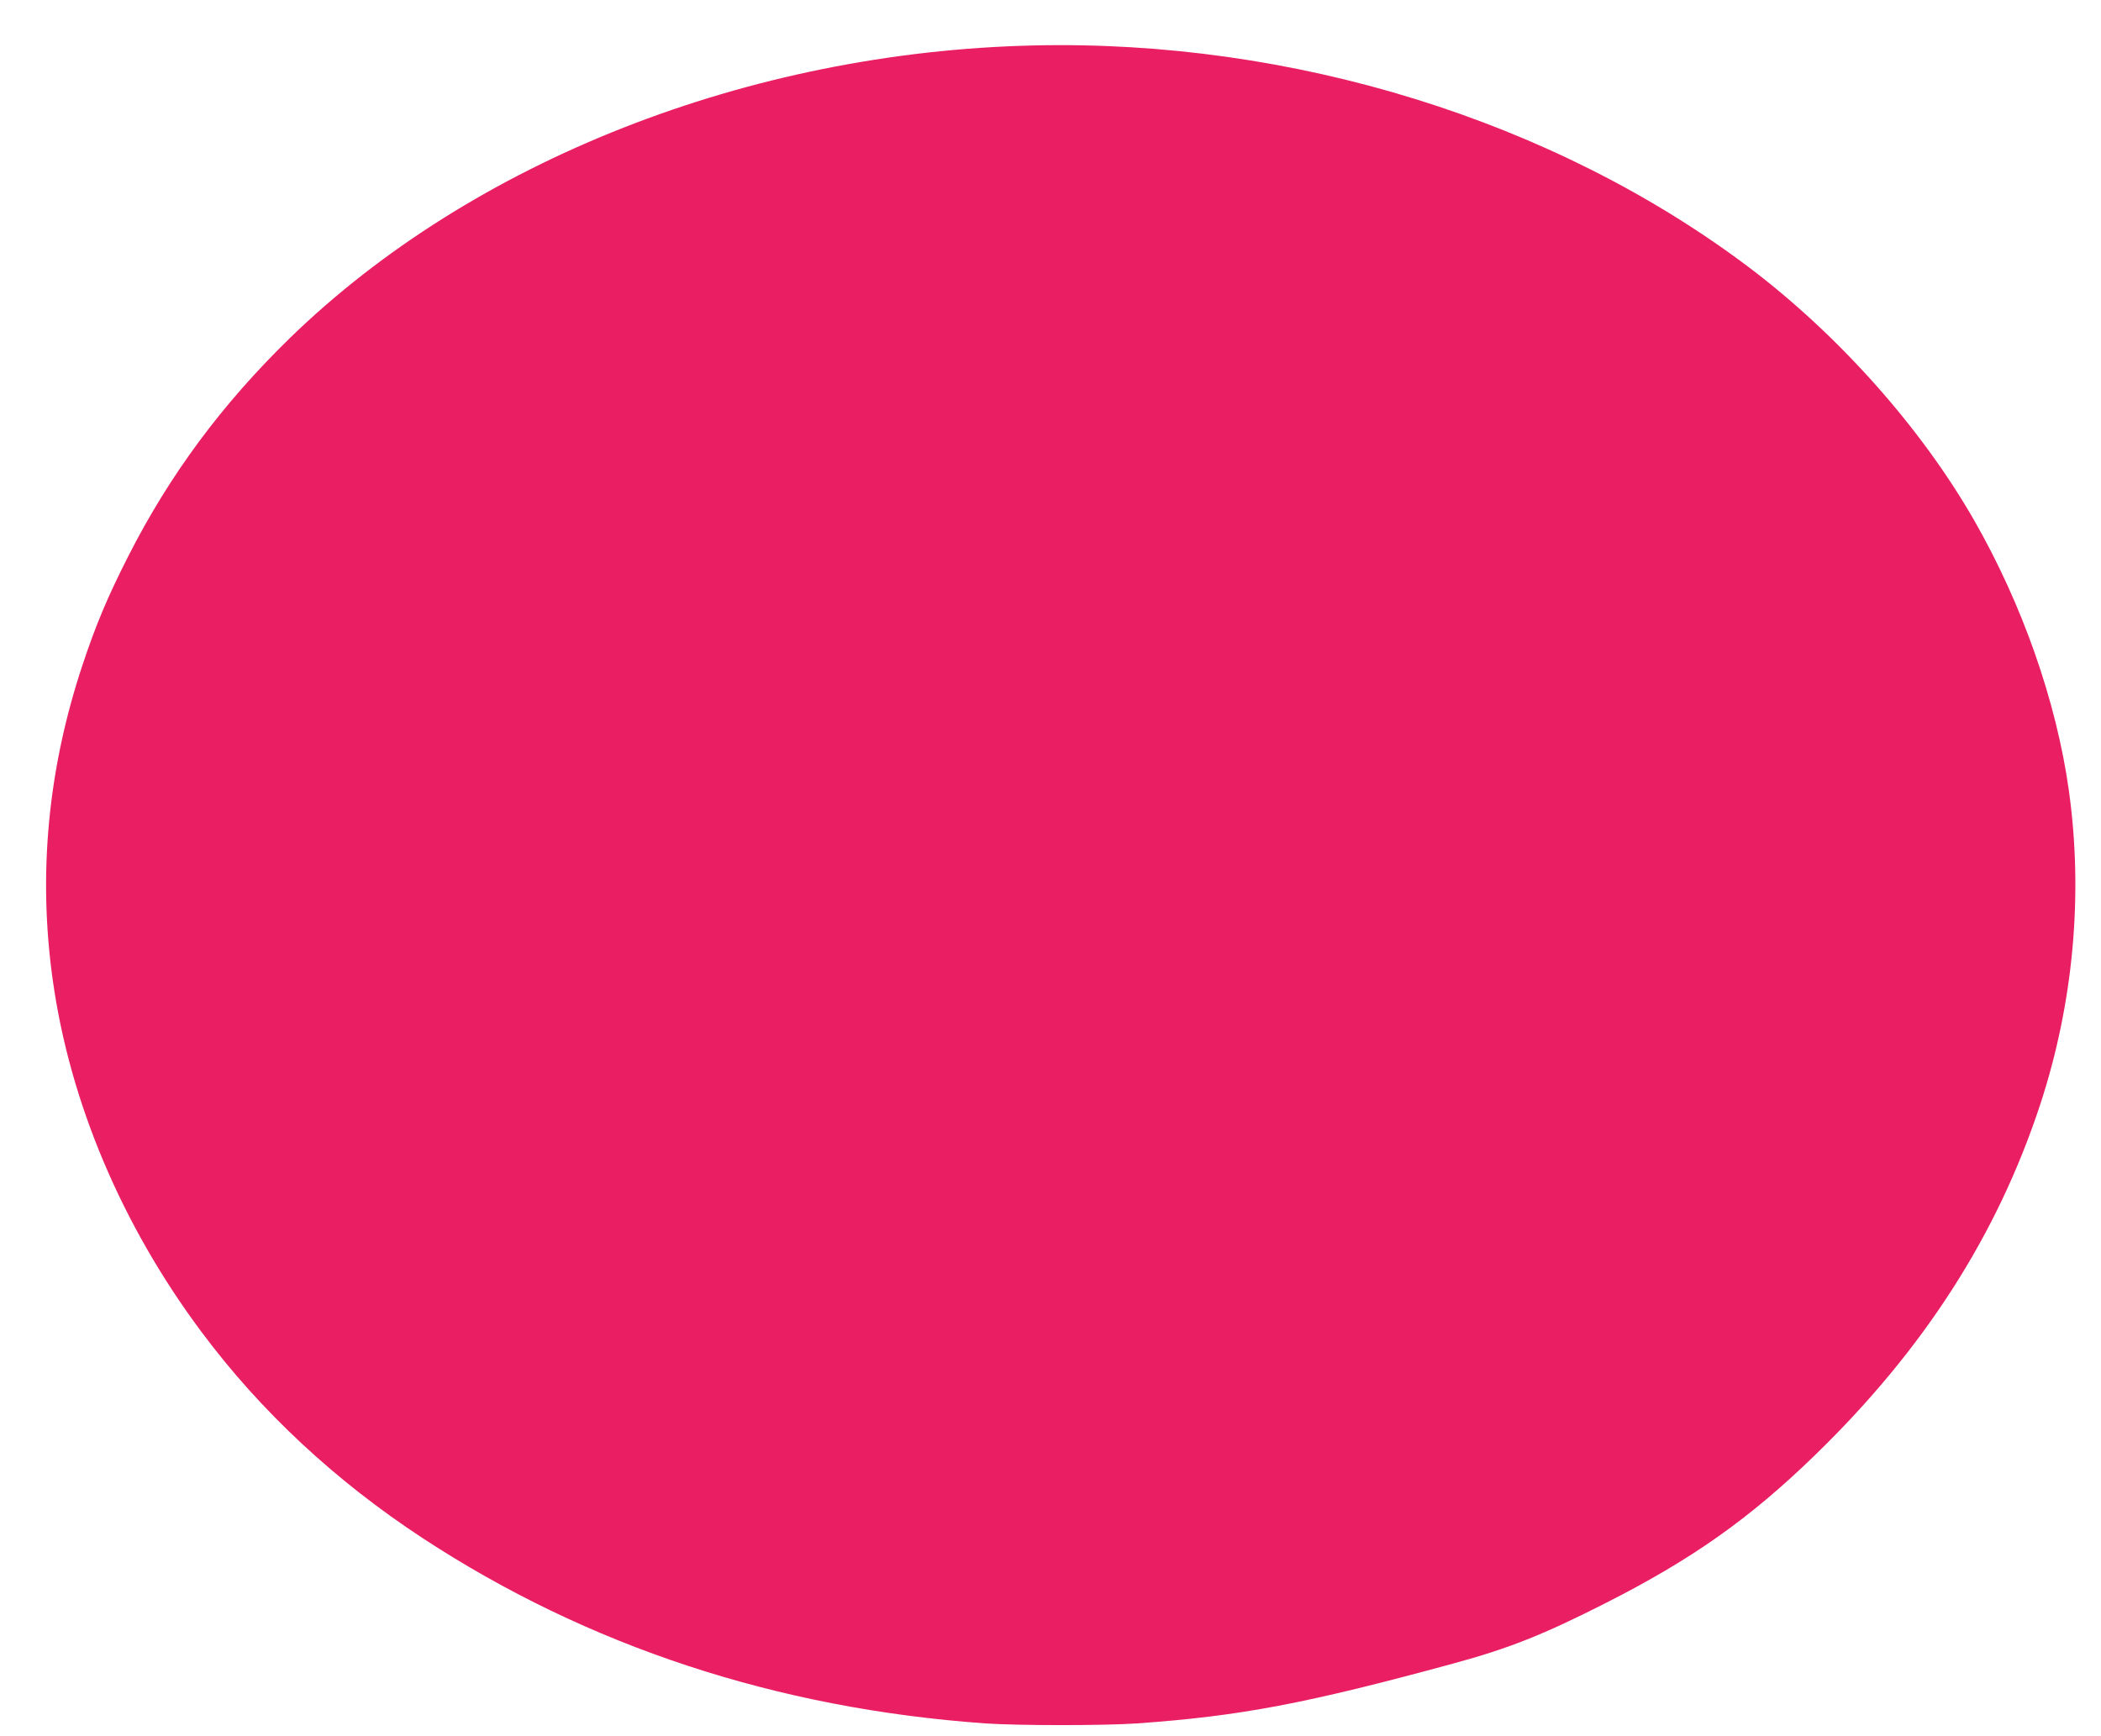 <?xml version="1.0" standalone="no"?>
<!DOCTYPE svg PUBLIC "-//W3C//DTD SVG 20010904//EN"
 "http://www.w3.org/TR/2001/REC-SVG-20010904/DTD/svg10.dtd">
<svg version="1.0" xmlns="http://www.w3.org/2000/svg"
 width="1280pt" height="1058pt" viewBox="0 0 1280 1058"
 preserveAspectRatio="xMidYMid meet">
<g transform="translate(0,1058) scale(0.1,-0.1)"
fill="#e91e63" stroke="none">
<path d="M6295 10303 c-1733 -40 -3417 -703 -4526 -1780 -416 -405 -735 -835
-988 -1333 -125 -246 -196 -415 -276 -655 -213 -637 -274 -1280 -184 -1924
104 -747 421 -1496 906 -2146 362 -486 817 -909 1349 -1258 1006 -659 2156
-1037 3424 -1128 199 -14 730 -14 930 0 629 45 1025 120 1925 365 338 92 547
175 925 367 527 267 879 515 1279 904 662 643 1108 1338 1370 2133 203 618
264 1281 175 1917 -76 541 -283 1132 -577 1645 -323 564 -827 1130 -1373 1542
-1188 895 -2780 1388 -4359 1351z"/>
</g>
</svg>
